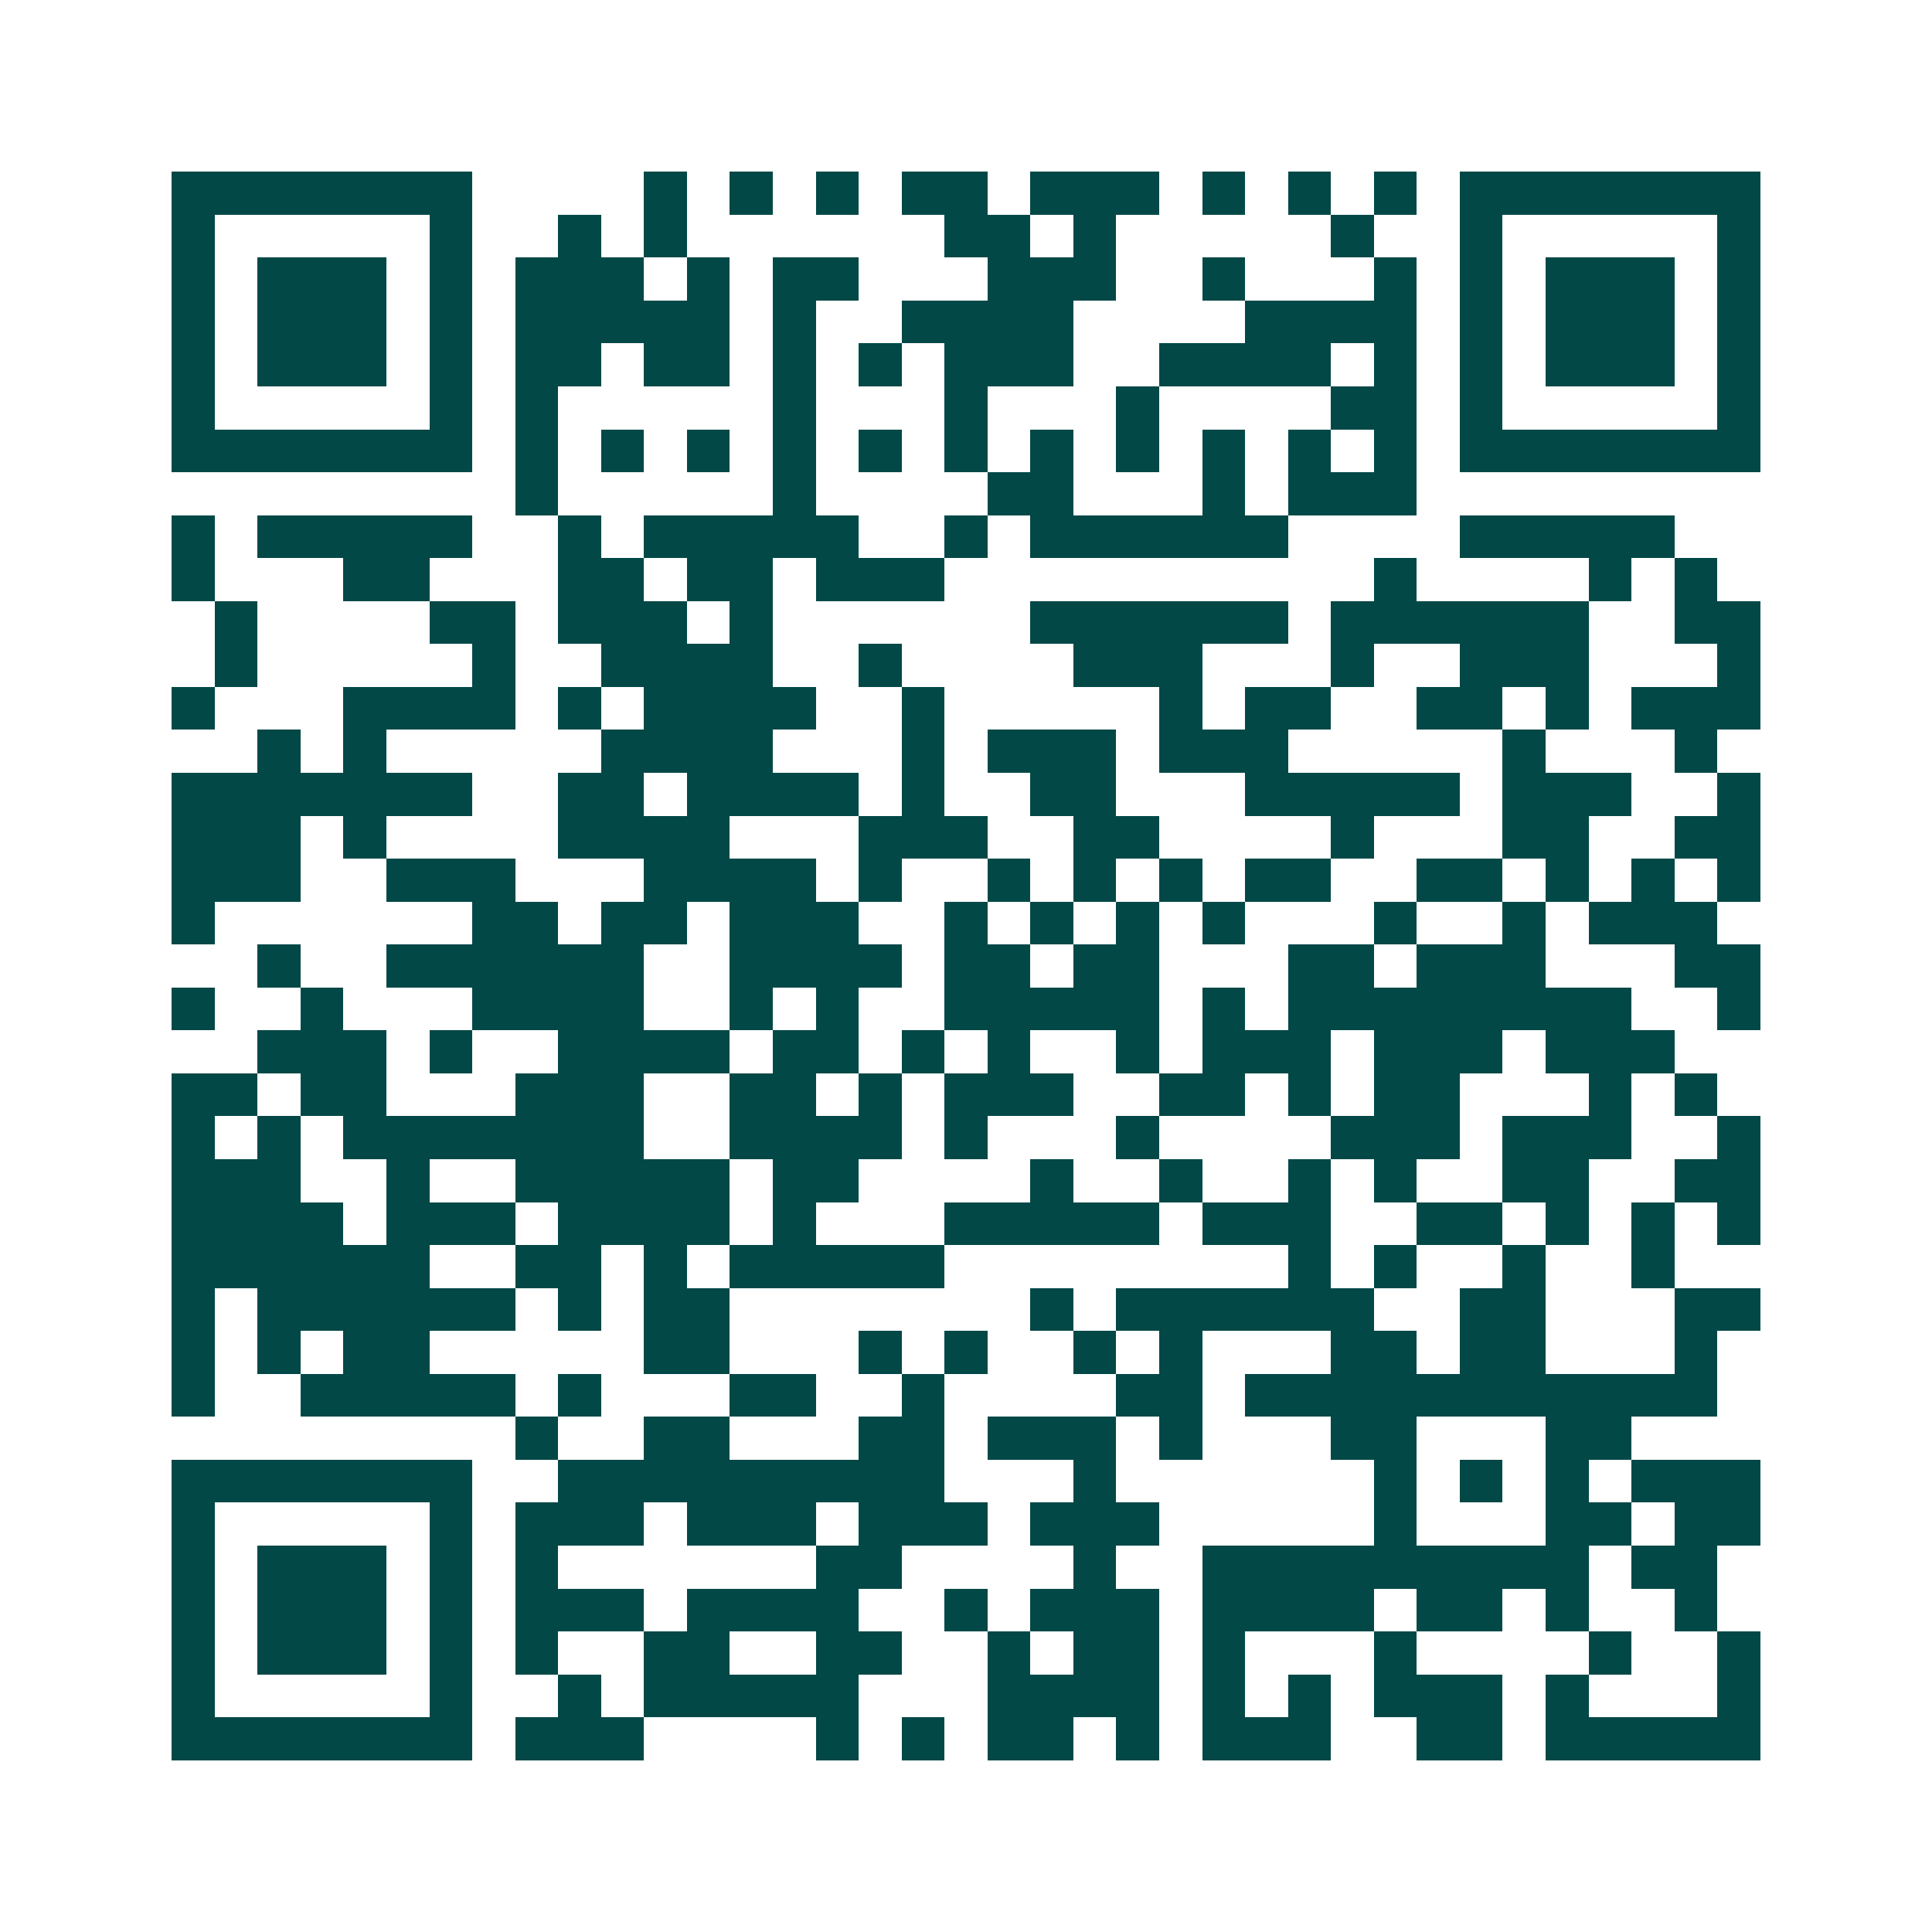 <svg xmlns="http://www.w3.org/2000/svg" width="200" height="200" viewBox="0 0 45 45" shape-rendering="crispEdges"><path fill="#ffffff" d="M0 0h45v45H0z"/><path stroke="#014847" d="M4 4.5h7m4 0h1m1 0h1m1 0h1m1 0h2m1 0h3m1 0h1m1 0h1m1 0h1m1 0h7M4 5.5h1m5 0h1m2 0h1m1 0h1m6 0h2m1 0h1m5 0h1m2 0h1m5 0h1M4 6.5h1m1 0h3m1 0h1m1 0h3m1 0h1m1 0h2m3 0h3m2 0h1m3 0h1m1 0h1m1 0h3m1 0h1M4 7.5h1m1 0h3m1 0h1m1 0h5m1 0h1m2 0h4m4 0h4m1 0h1m1 0h3m1 0h1M4 8.5h1m1 0h3m1 0h1m1 0h2m1 0h2m1 0h1m1 0h1m1 0h3m2 0h4m1 0h1m1 0h1m1 0h3m1 0h1M4 9.5h1m5 0h1m1 0h1m5 0h1m3 0h1m3 0h1m4 0h2m1 0h1m5 0h1M4 10.5h7m1 0h1m1 0h1m1 0h1m1 0h1m1 0h1m1 0h1m1 0h1m1 0h1m1 0h1m1 0h1m1 0h1m1 0h7M12 11.5h1m5 0h1m4 0h2m3 0h1m1 0h3M4 12.5h1m1 0h5m2 0h1m1 0h5m2 0h1m1 0h6m4 0h5M4 13.5h1m3 0h2m3 0h2m1 0h2m1 0h3m10 0h1m4 0h1m1 0h1M5 14.5h1m4 0h2m1 0h3m1 0h1m6 0h6m1 0h6m2 0h2M5 15.5h1m5 0h1m2 0h4m2 0h1m4 0h3m3 0h1m2 0h3m3 0h1M4 16.5h1m3 0h4m1 0h1m1 0h4m2 0h1m5 0h1m1 0h2m2 0h2m1 0h1m1 0h3M6 17.5h1m1 0h1m5 0h4m3 0h1m1 0h3m1 0h3m5 0h1m3 0h1M4 18.5h7m2 0h2m1 0h4m1 0h1m2 0h2m3 0h5m1 0h3m2 0h1M4 19.5h3m1 0h1m4 0h4m3 0h3m2 0h2m4 0h1m3 0h2m2 0h2M4 20.5h3m2 0h3m3 0h4m1 0h1m2 0h1m1 0h1m1 0h1m1 0h2m2 0h2m1 0h1m1 0h1m1 0h1M4 21.5h1m6 0h2m1 0h2m1 0h3m2 0h1m1 0h1m1 0h1m1 0h1m3 0h1m2 0h1m1 0h3M6 22.5h1m2 0h6m2 0h4m1 0h2m1 0h2m3 0h2m1 0h3m3 0h2M4 23.5h1m2 0h1m3 0h4m2 0h1m1 0h1m2 0h5m1 0h1m1 0h8m2 0h1M6 24.5h3m1 0h1m2 0h4m1 0h2m1 0h1m1 0h1m2 0h1m1 0h3m1 0h3m1 0h3M4 25.5h2m1 0h2m3 0h3m2 0h2m1 0h1m1 0h3m2 0h2m1 0h1m1 0h2m3 0h1m1 0h1M4 26.5h1m1 0h1m1 0h7m2 0h4m1 0h1m3 0h1m4 0h3m1 0h3m2 0h1M4 27.5h3m2 0h1m2 0h5m1 0h2m4 0h1m2 0h1m2 0h1m1 0h1m2 0h2m2 0h2M4 28.5h4m1 0h3m1 0h4m1 0h1m3 0h5m1 0h3m2 0h2m1 0h1m1 0h1m1 0h1M4 29.5h6m2 0h2m1 0h1m1 0h5m8 0h1m1 0h1m2 0h1m2 0h1M4 30.5h1m1 0h6m1 0h1m1 0h2m7 0h1m1 0h6m2 0h2m3 0h2M4 31.5h1m1 0h1m1 0h2m5 0h2m3 0h1m1 0h1m2 0h1m1 0h1m3 0h2m1 0h2m3 0h1M4 32.5h1m2 0h5m1 0h1m3 0h2m2 0h1m4 0h2m1 0h11M12 33.5h1m2 0h2m3 0h2m1 0h3m1 0h1m3 0h2m3 0h2M4 34.5h7m2 0h9m3 0h1m6 0h1m1 0h1m1 0h1m1 0h3M4 35.5h1m5 0h1m1 0h3m1 0h3m1 0h3m1 0h3m5 0h1m3 0h2m1 0h2M4 36.5h1m1 0h3m1 0h1m1 0h1m6 0h2m4 0h1m2 0h9m1 0h2M4 37.5h1m1 0h3m1 0h1m1 0h3m1 0h4m2 0h1m1 0h3m1 0h4m1 0h2m1 0h1m2 0h1M4 38.5h1m1 0h3m1 0h1m1 0h1m2 0h2m2 0h2m2 0h1m1 0h2m1 0h1m3 0h1m4 0h1m2 0h1M4 39.5h1m5 0h1m2 0h1m1 0h5m3 0h4m1 0h1m1 0h1m1 0h3m1 0h1m3 0h1M4 40.5h7m1 0h3m4 0h1m1 0h1m1 0h2m1 0h1m1 0h3m2 0h2m1 0h5"/></svg>
